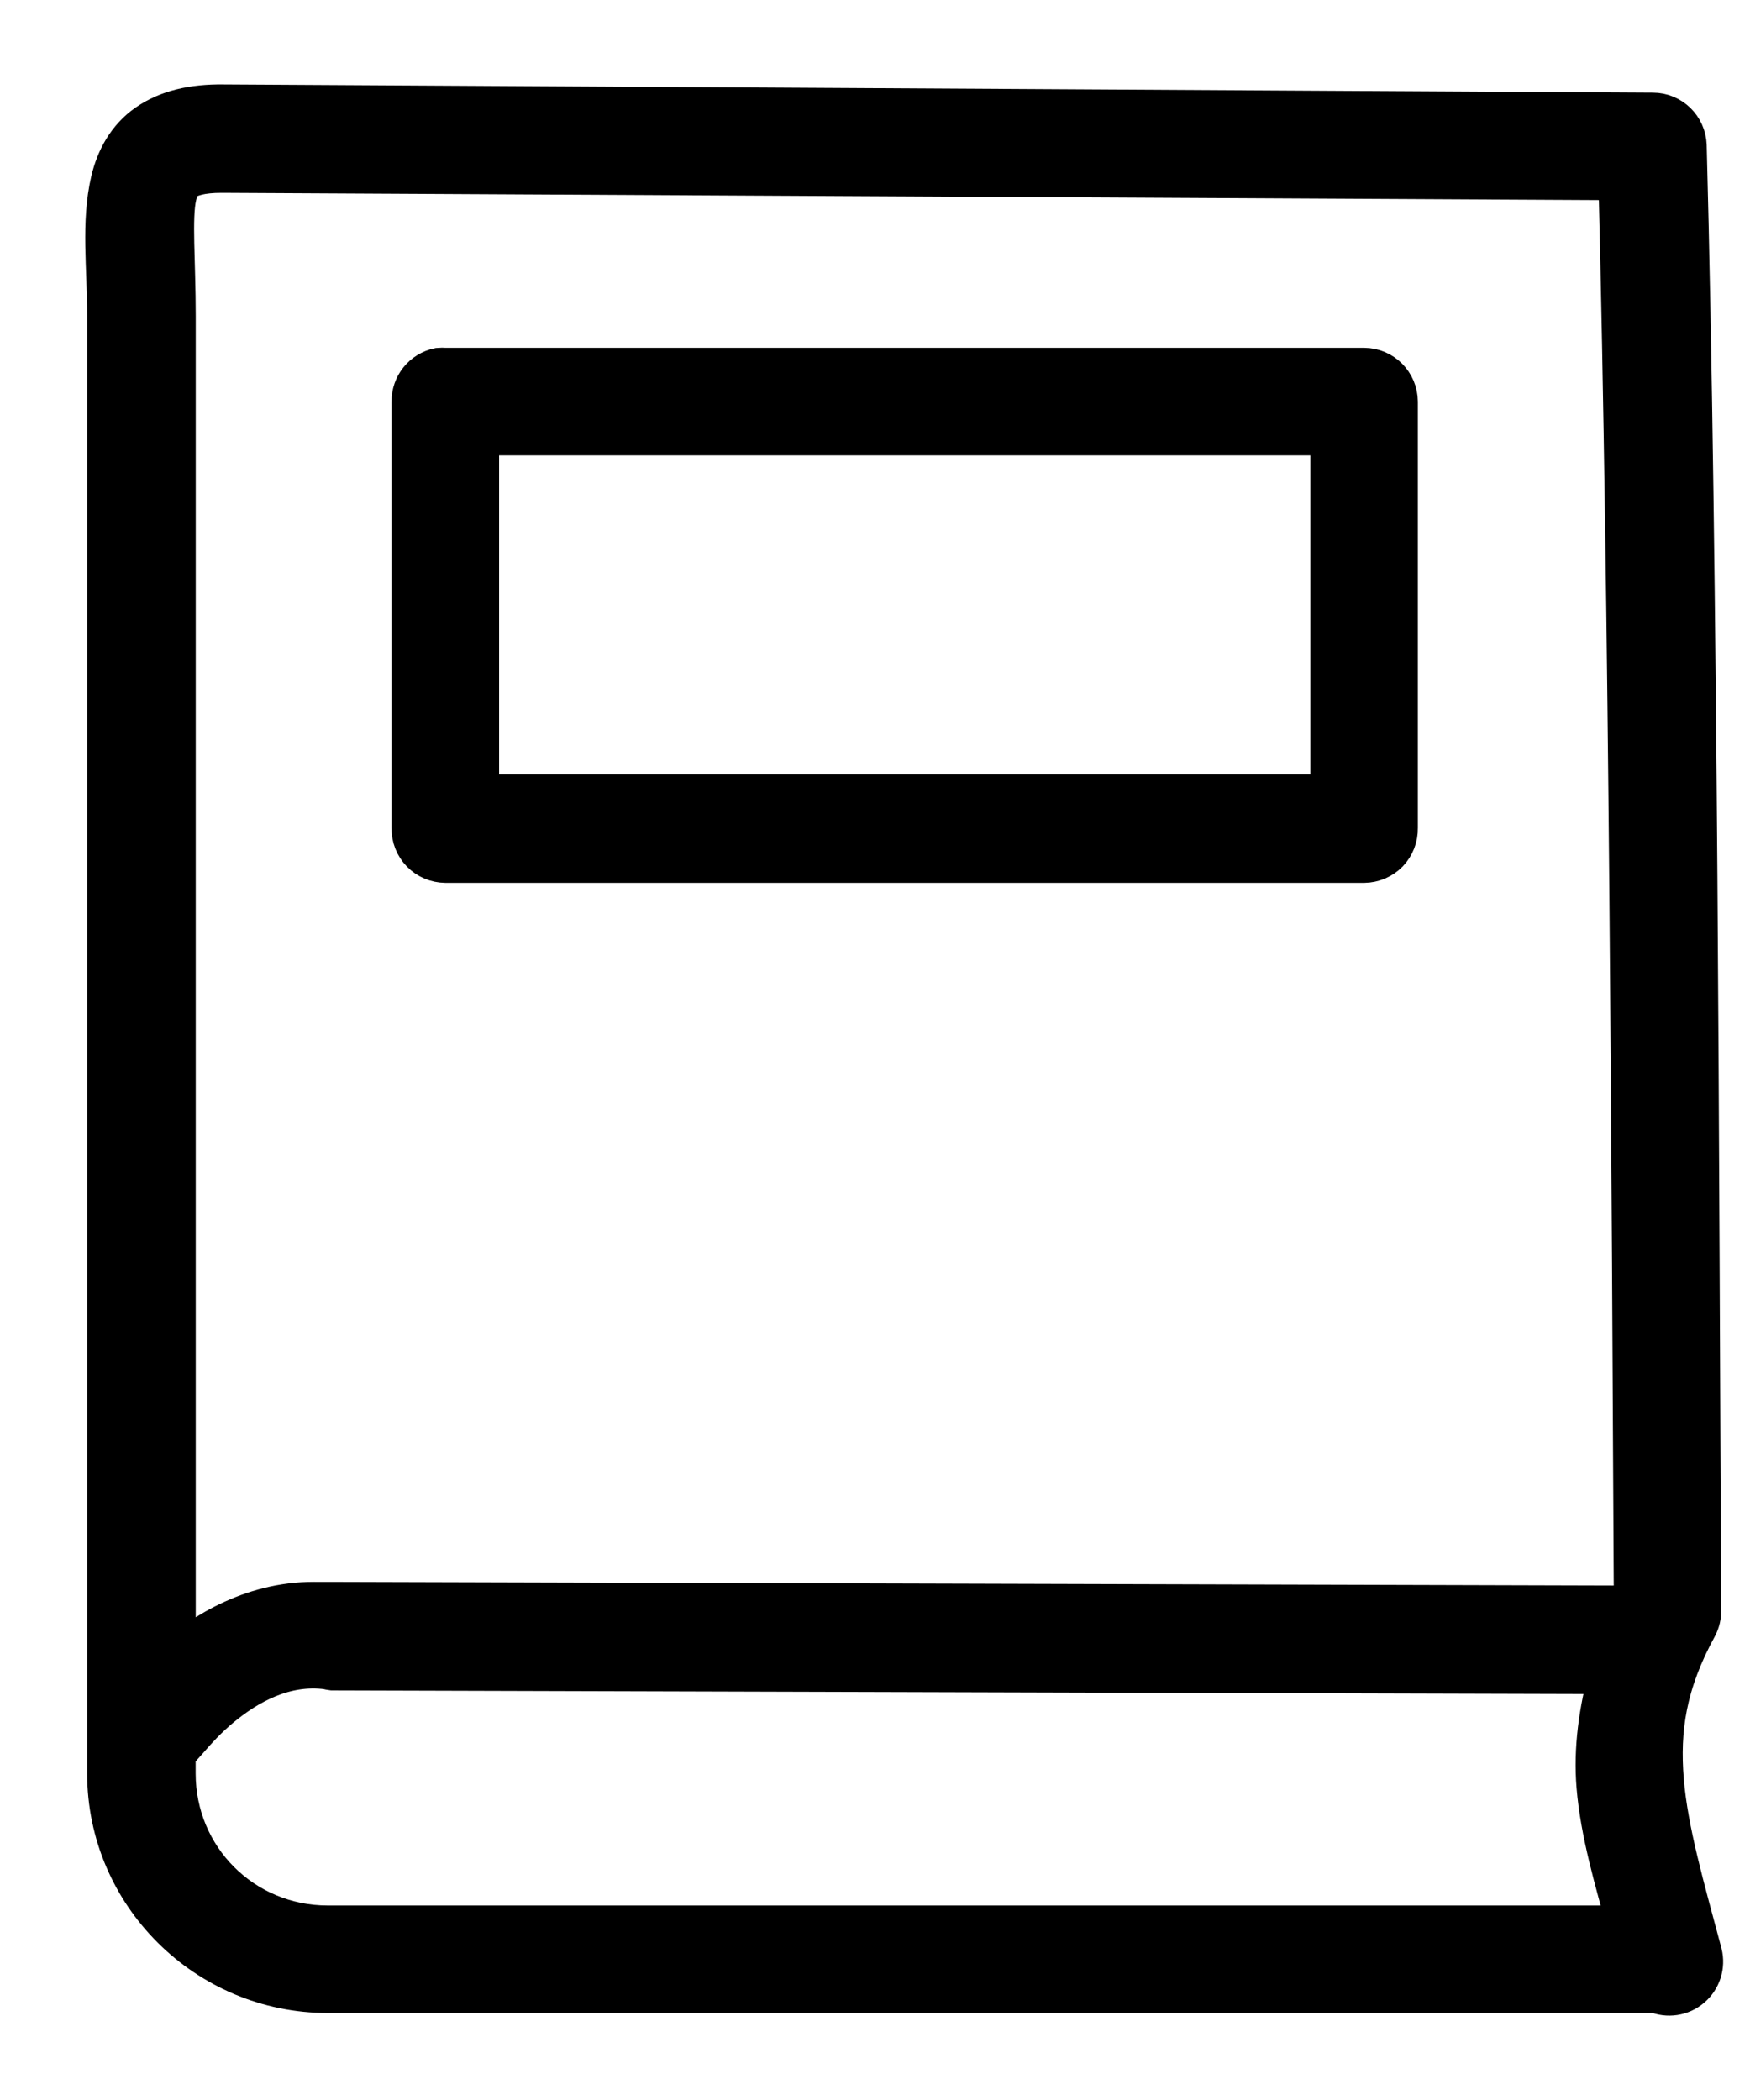 <?xml version="1.0" encoding="UTF-8"?>
<svg width="20px" height="24px" viewBox="0 0 20 24" version="1.1" xmlns="http://www.w3.org/2000/svg" xmlns:xlink="http://www.w3.org/1999/xlink">
    <!-- Generator: Sketch 63.1 (92452) - https://sketch.com -->
    <title>Shape</title>
    <desc>Created with Sketch.</desc>
    <g id="Program-Detail-Page" stroke="none" stroke-width="1" fill="none" fill-rule="evenodd">
        <g id="Program-Detail--Tablet" transform="translate(-33, -1776)" fill="#000000" fill-rule="nonzero" stroke="#000000" stroke-width="0.5">
            <g id="Group-34-Copy" transform="translate(0, 1448)">
                <g id="Group-15-Copy" transform="translate(34, 316)">
                    <g id="noun_Book_1498442" transform="translate(0, 13)">
                        <g id="Group" transform="translate(0, 0.213)">
                            <path d="M1.548,0.002 C1.209,-0.002 0.921,0.063 0.693,0.221 C0.466,0.378 0.343,0.618 0.287,0.856 C0.176,1.331 0.246,1.835 0.246,2.398 L0.246,19.054 C0.246,20.427 1.372,21.543 2.746,21.543 L17.902,21.543 C17.912,21.544 17.922,21.544 17.932,21.543 C18.06,21.598 18.208,21.576 18.314,21.485 C18.42,21.395 18.466,21.252 18.432,21.116 C18.231,20.362 18.043,19.722 17.994,19.137 C17.946,18.552 18.021,18.021 18.38,17.366 C18.408,17.312 18.422,17.251 18.421,17.189 C18.395,12.256 18.386,5.352 18.255,0.45 C18.248,0.253 18.087,0.096 17.89,0.096 L1.546,0.002 L1.548,0.002 Z M1.538,0.741 L17.517,0.825 C17.641,5.67 17.669,12.3 17.694,17.127 C17.687,17.137 17.687,17.147 17.684,17.158 C17.677,17.158 17.671,17.158 17.664,17.158 L2.851,17.116 L2.799,17.116 L2.799,17.127 C2.048,17.048 1.43,17.395 1.039,17.721 C1.015,17.741 1.009,17.753 0.987,17.773 L0.987,2.398 C0.987,1.783 0.939,1.271 0.997,1.023 C1.027,0.898 1.054,0.864 1.111,0.825 C1.168,0.786 1.289,0.74 1.538,0.741 L1.538,0.741 Z M4.017,3.012 C3.845,3.048 3.722,3.201 3.725,3.377 L3.725,8.252 C3.723,8.35 3.76,8.445 3.829,8.516 C3.897,8.586 3.991,8.626 4.09,8.627 L14.59,8.627 C14.688,8.626 14.782,8.586 14.851,8.516 C14.919,8.445 14.956,8.35 14.954,8.252 L14.954,3.377 C14.953,3.176 14.791,3.013 14.59,3.012 L4.09,3.012 C4.066,3.01 4.041,3.01 4.017,3.012 L4.017,3.012 Z M4.454,3.741 L14.225,3.741 L14.225,7.887 L4.454,7.887 L4.454,3.741 Z M2.746,17.846 C2.763,17.85 2.781,17.854 2.798,17.856 L17.413,17.898 C17.292,18.345 17.232,18.777 17.267,19.2 C17.311,19.734 17.473,20.269 17.621,20.814 L2.746,20.814 C1.767,20.814 0.986,20.033 0.986,19.054 L0.986,18.814 C0.992,18.81 0.992,18.806 0.996,18.804 C1.012,18.791 1.019,18.779 1.026,18.773 C1.056,18.747 1.061,18.739 1.067,18.731 C1.094,18.7 1.113,18.68 1.151,18.637 C1.226,18.55 1.348,18.414 1.505,18.283 C1.82,18.021 2.247,17.779 2.745,17.845 L2.746,17.846 Z" id="Shape"></path>
                        </g>
                    </g>
                </g>
            </g>
        </g>
    </g>
</svg>